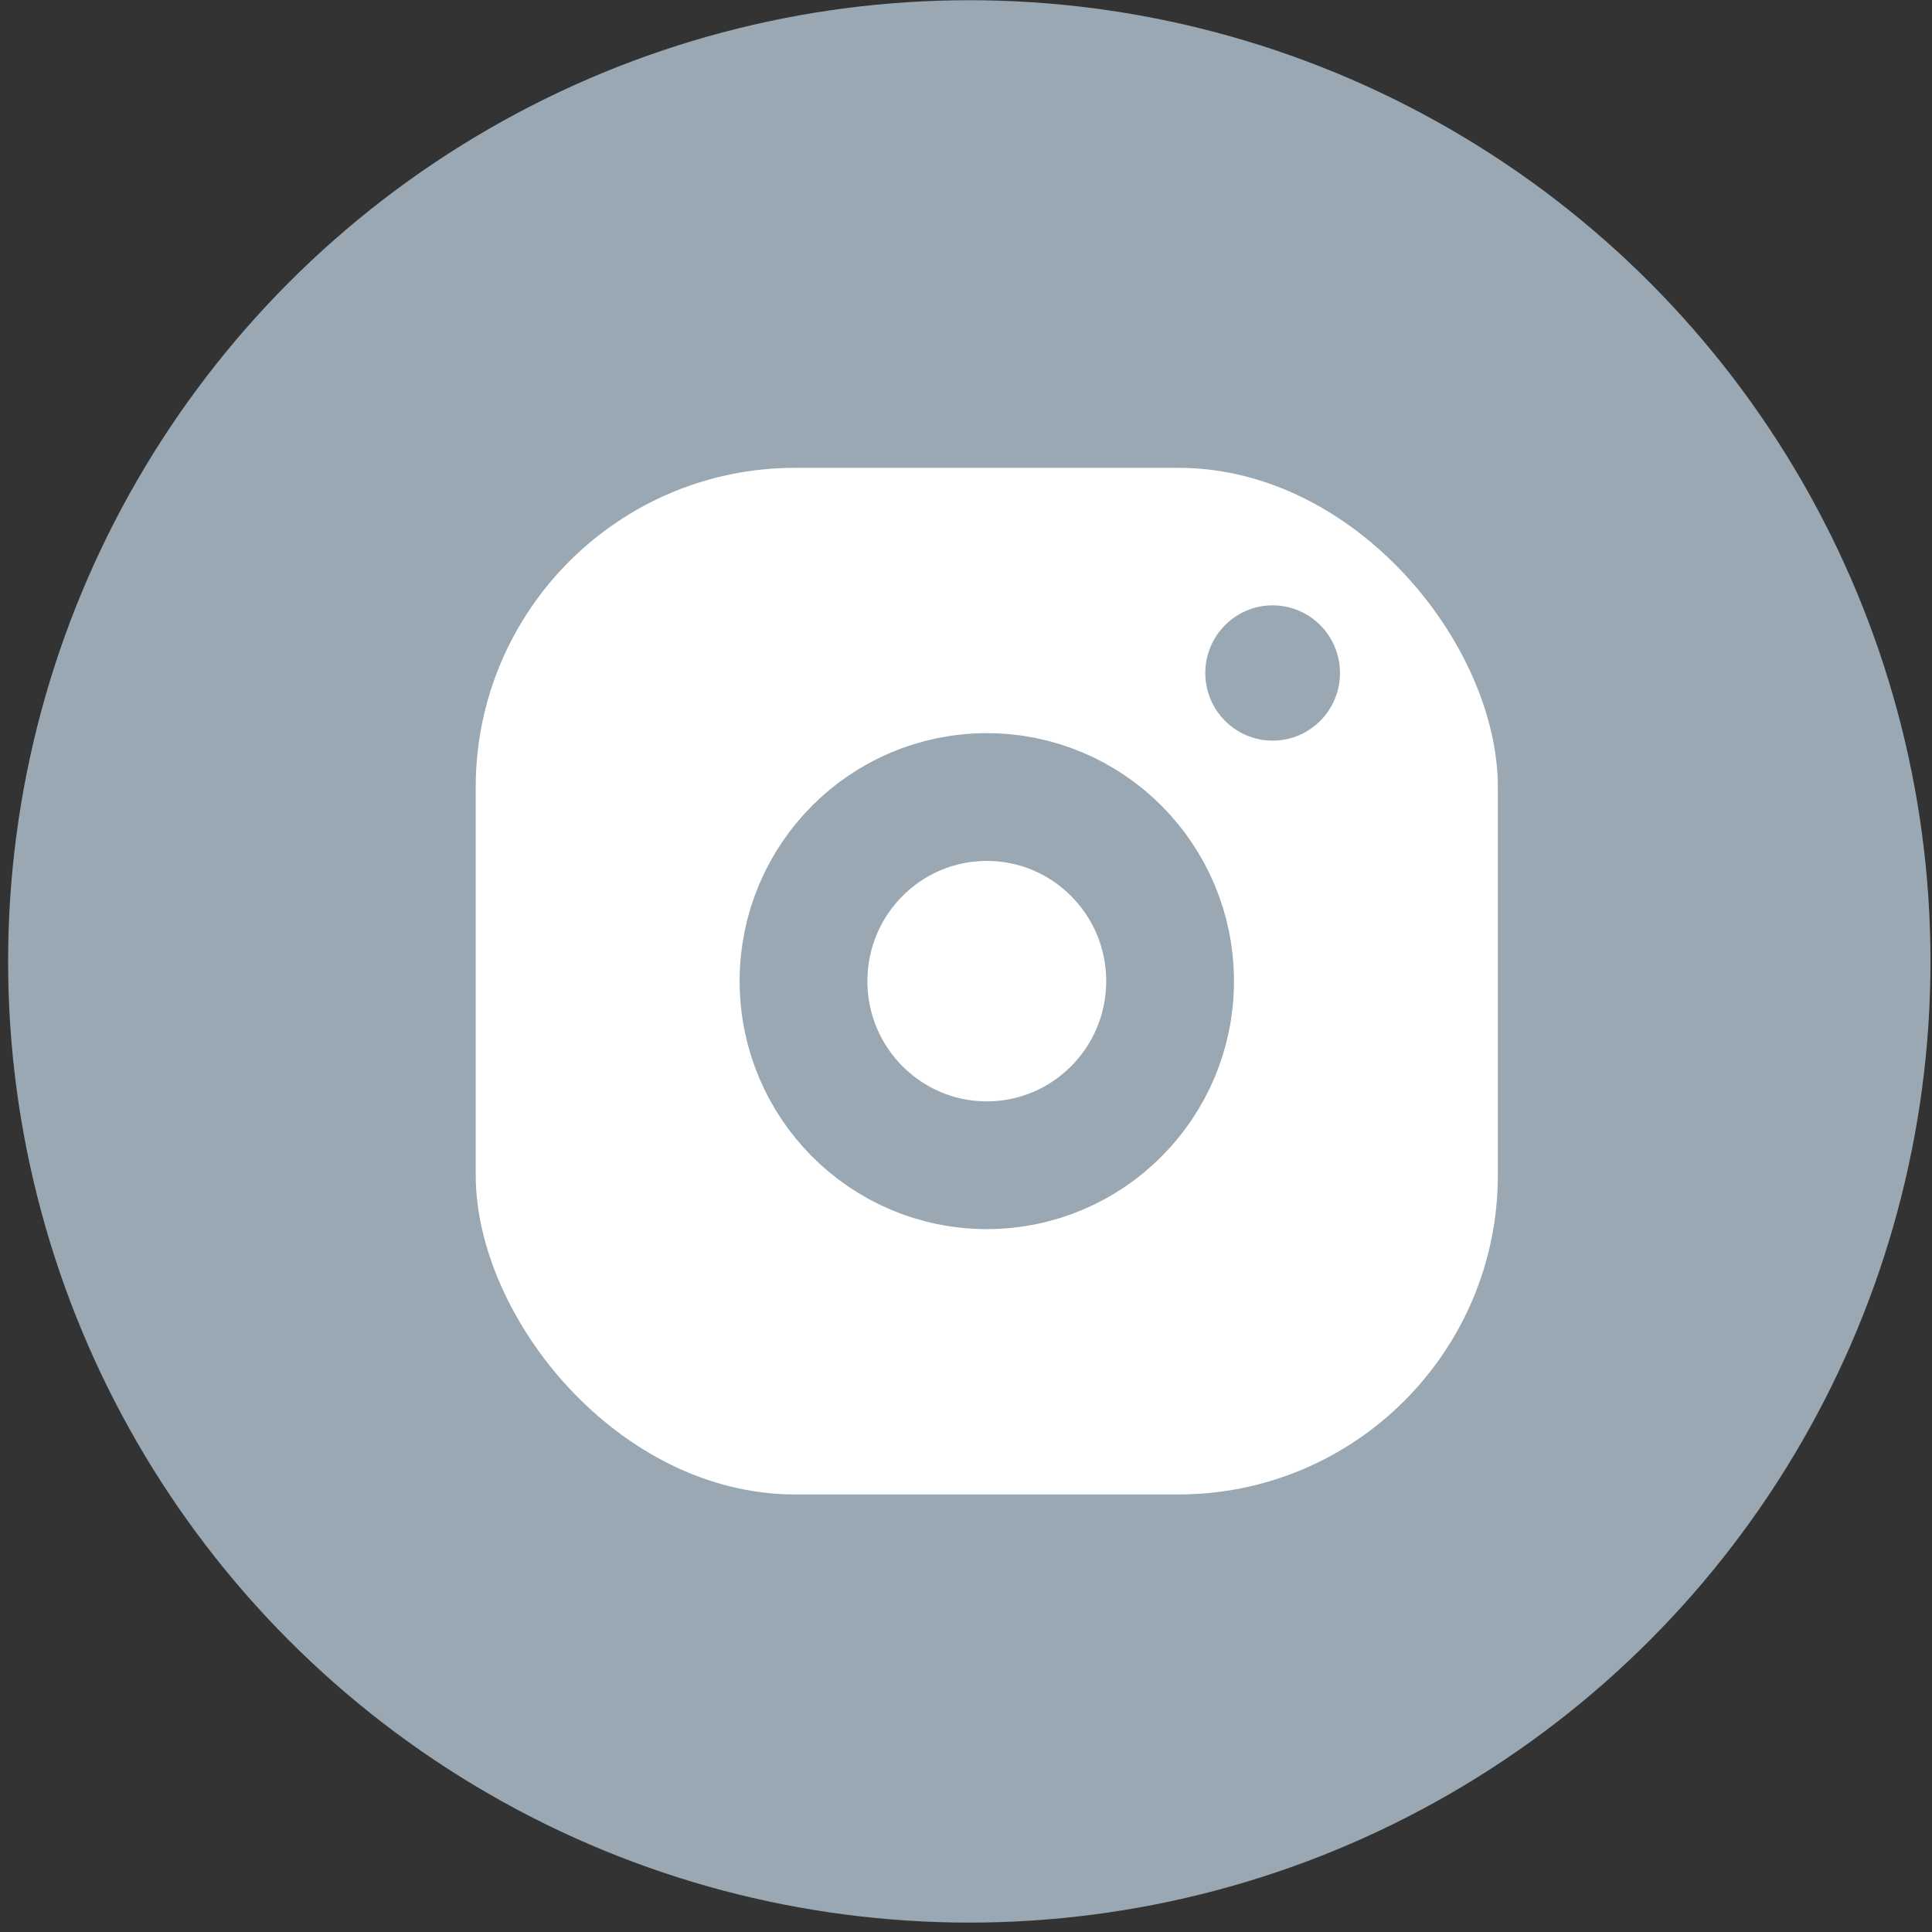 <svg width="201" height="201" viewBox="0 0 201 201" fill="none" xmlns="http://www.w3.org/2000/svg">
<rect x="0" y="0" width="201" height="201" fill="#333333" stroke="none"/>
<circle cx="100.844" cy="100.022" r="100" fill="#99A8B2"/>
<rect x="49.492" y="48.671" width="106.34" height="106.808" rx="33.231" fill="white"/>
<ellipse cx="102.664" cy="102.075" rx="19.068" ry="19.152" stroke="#99A8B2" stroke-width="13.292"/>
<ellipse cx="132.402" cy="70.017" rx="7.006" ry="7.037" fill="#99A8B2"/>
</svg>
